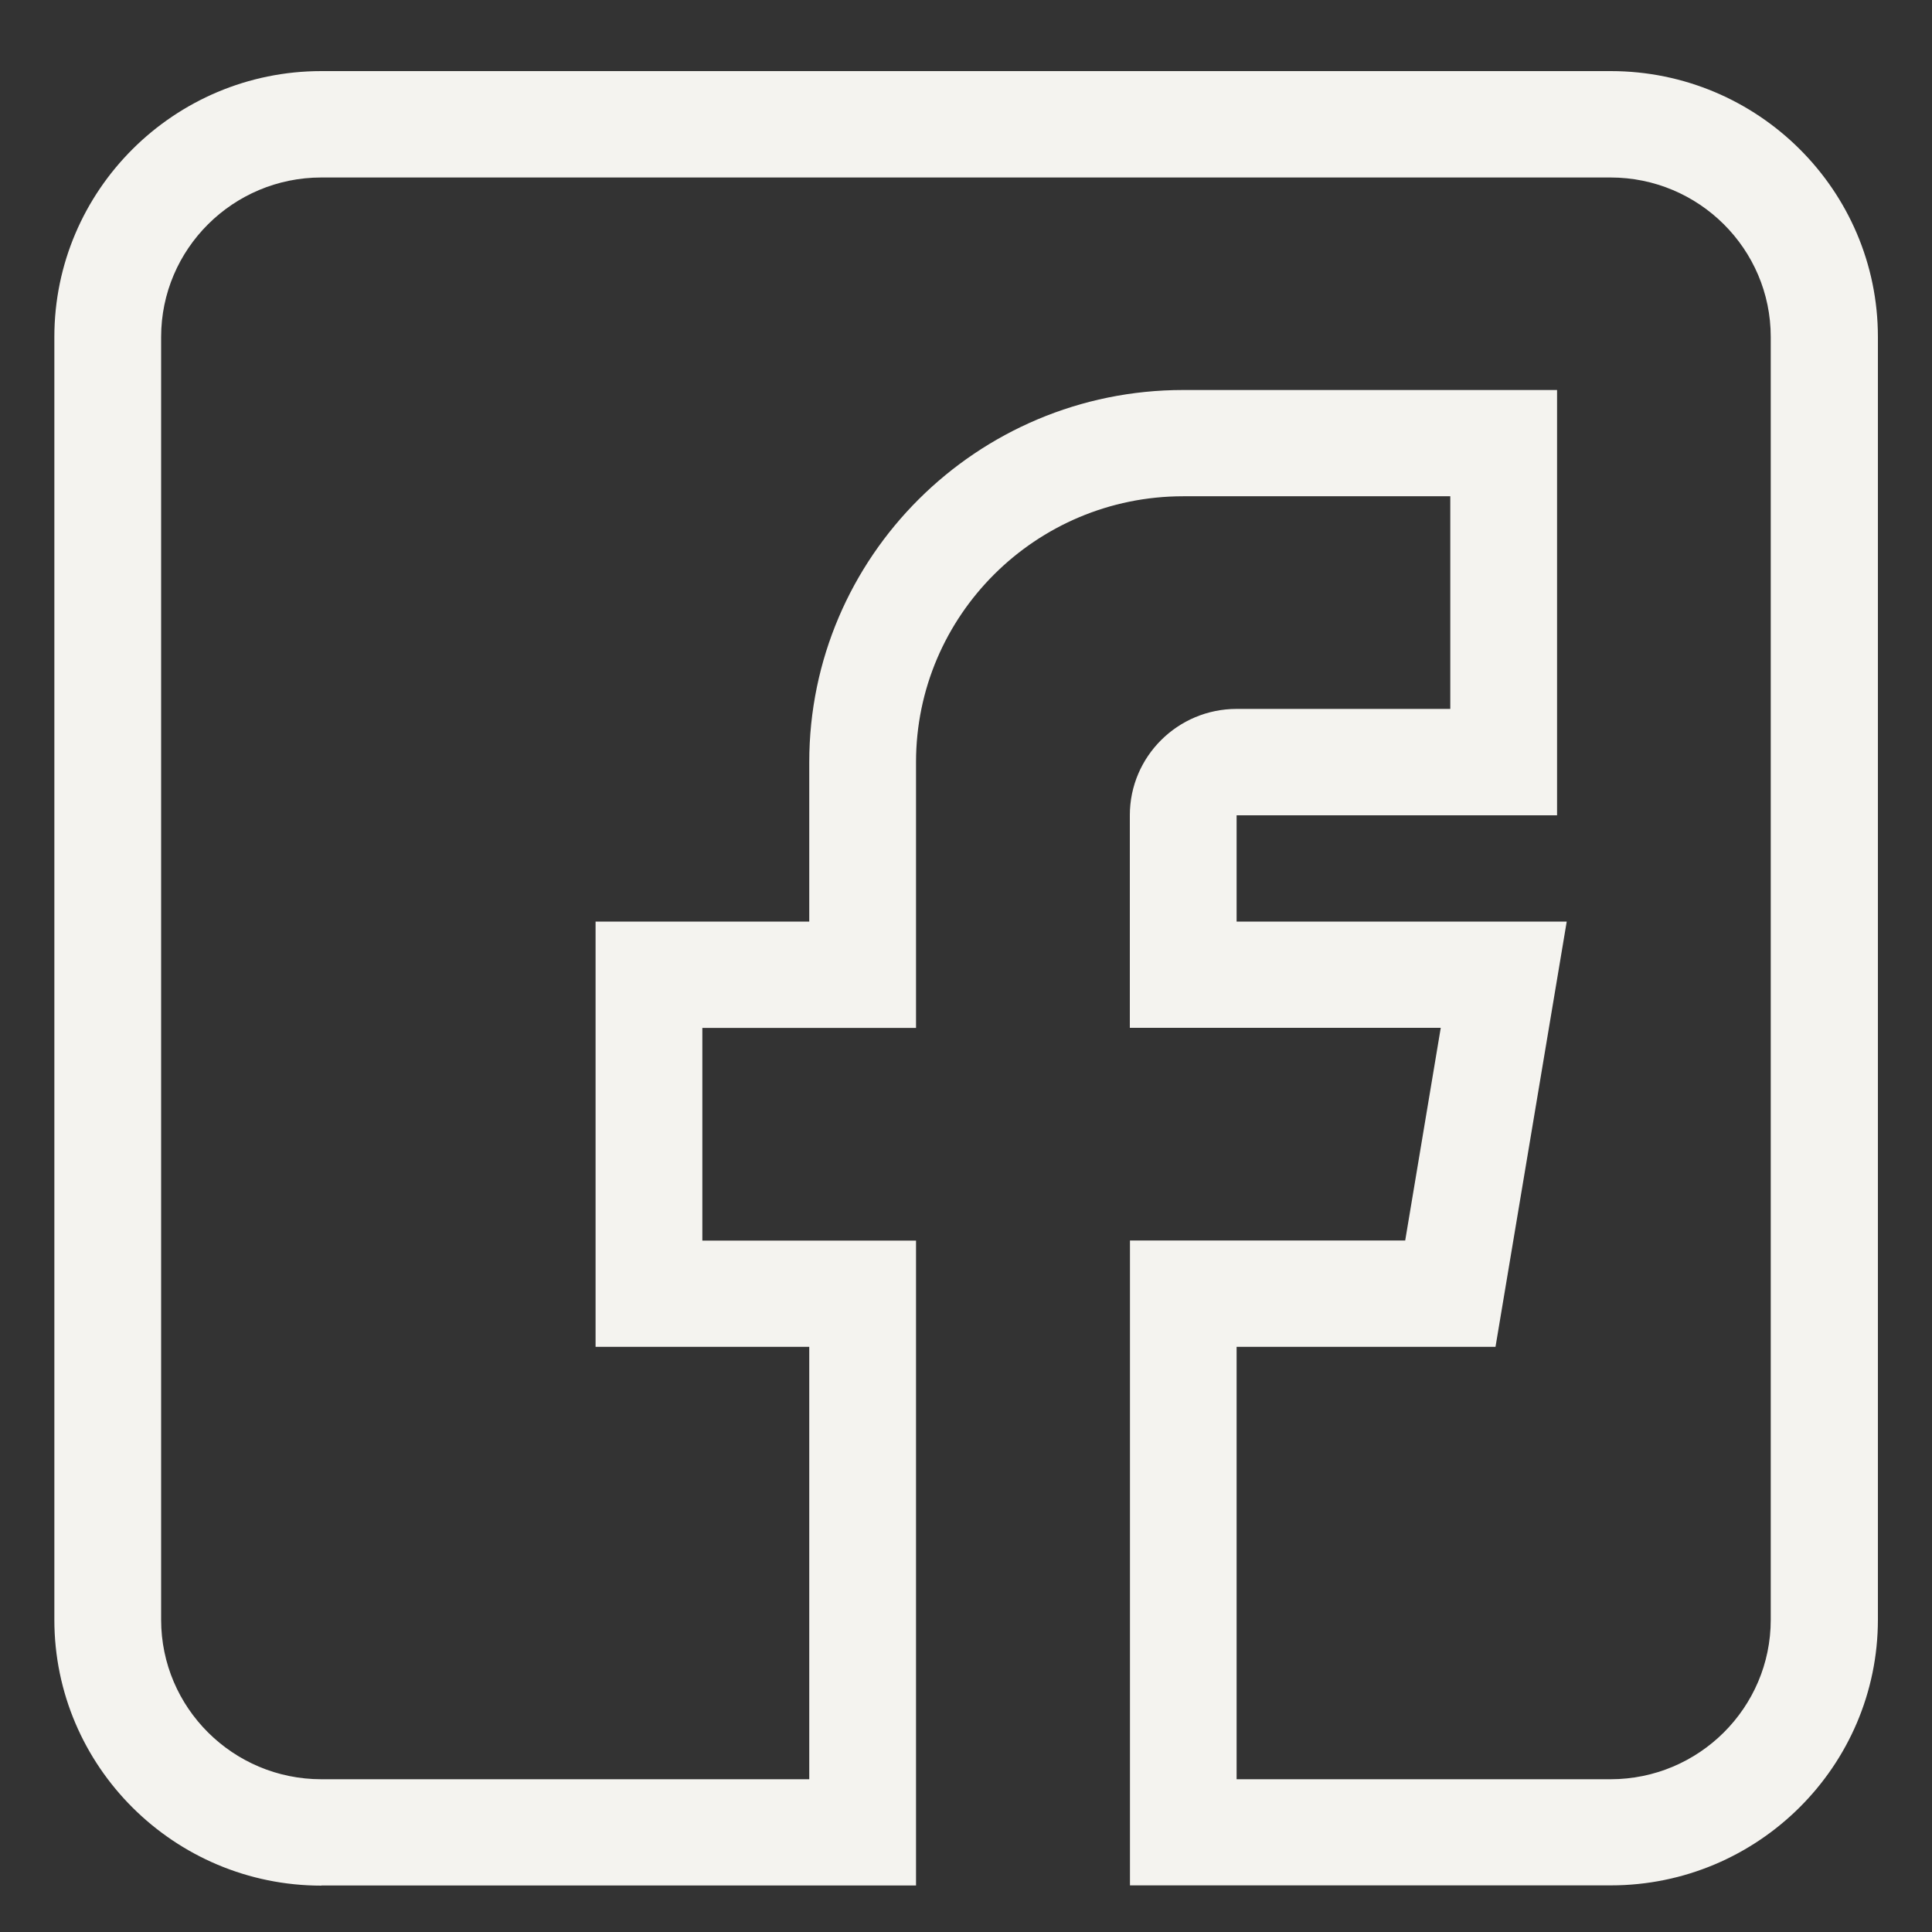 <?xml version="1.0" encoding="UTF-8"?> <svg xmlns="http://www.w3.org/2000/svg" id="Layer_1" viewBox="0 0 150 150"><rect x="0" y="0" width="150" height="150" fill="#333333" stroke="none"/><defs><style>.cls-1{fill:#F4F3EF;}</style></defs><path class="cls-1" d="M24.95,146.39h46.17v-50.07h-16.59v-16.51h16.59v-20.64c0-11.38,9.3-20.64,20.74-20.64h20.74v16.51h-16.59c-4.57,0-8.29,3.7-8.29,8.25v16.51h24.14l-2.76,16.51h-21.37v50.07h37.33c11.43,0,20.74-9.26,20.74-20.64V26.16c0-11.38-9.3-20.64-20.74-20.64H24.95C13.52,5.52,4.22,14.78,4.22,26.16v99.6c0,11.38,9.3,20.64,20.74,20.64ZM12.51,26.16c0-6.83,5.58-12.38,12.44-12.38h100.09c6.86,0,12.44,5.55,12.44,12.38v99.6c0,6.83-5.58,12.38-12.44,12.38h-29.03v-33.57h20.1l5.53-33.02h-25.63v-8.25h24.88V30.28h-29.03c-16.01,0-29.03,12.96-29.03,28.89v12.38h-16.59v33.02h16.59v33.57H24.95c-6.86,0-12.44-5.55-12.44-12.38V26.16Z"></path></svg> 